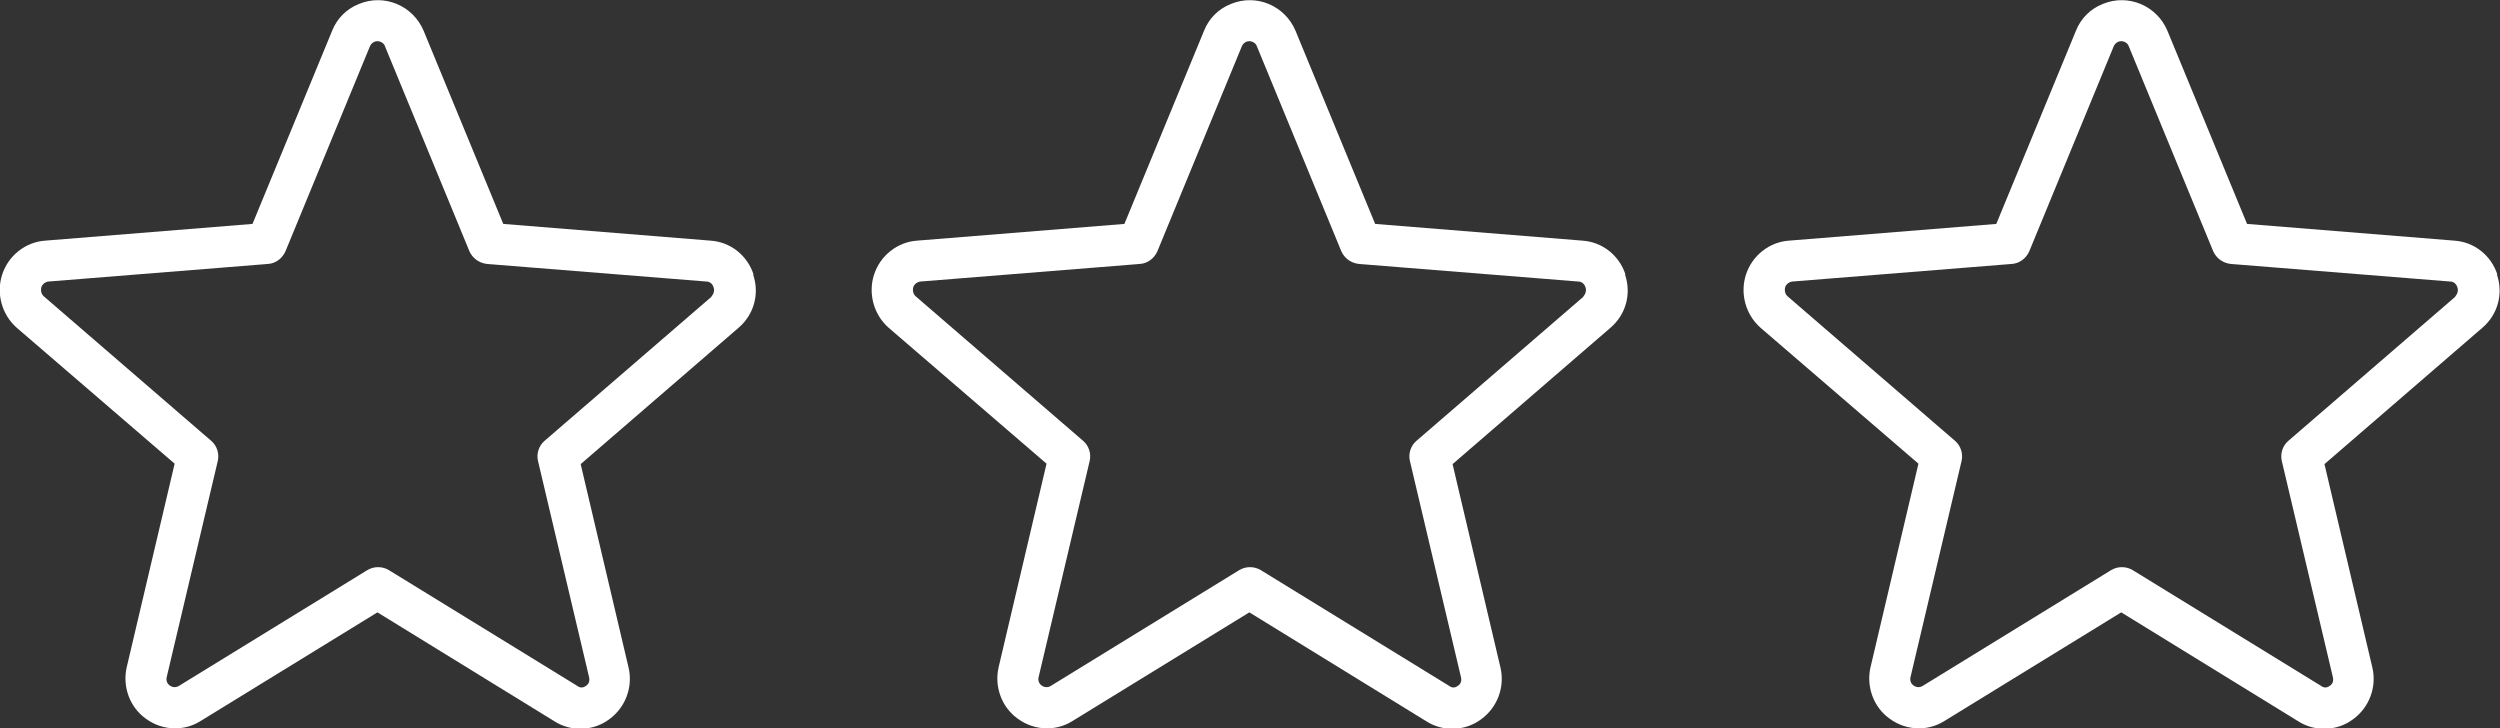 <svg xmlns="http://www.w3.org/2000/svg" id="a" viewBox="0 0 56.83 16.56"><rect x="0" y="0" width="56.83" height="16.56" fill="#333333" stroke="none"/><path d="M17.13,6.24c-.14-.43-.52-.74-.98-.77l-4.71-.38-1.81-4.39c-.24-.57-.89-.85-1.47-.61-.28.11-.5.33-.61.61l-1.81,4.39-4.71.38c-.45.03-.84.34-.98.77-.14.43-.01.91.33,1.21l3.59,3.09-1.09,4.63c-.1.44.07.91.44,1.17.37.27.86.29,1.24.05l4.02-2.47,4.03,2.48c.38.24.88.22,1.24-.05.37-.27.54-.73.44-1.17l-1.09-4.63,3.59-3.1c.35-.3.48-.77.33-1.21ZM16.18,6.74l-3.8,3.28c-.13.11-.19.29-.15.46l1.16,4.91c.02.08,0,.16-.07.2-.06.05-.14.05-.2,0l-4.28-2.63c-.15-.09-.34-.09-.49,0l-4.28,2.63c-.06.04-.14.04-.2,0-.07-.04-.1-.12-.08-.2l1.16-4.91c.04-.17-.02-.35-.15-.46l-3.8-3.28c-.06-.05-.08-.13-.06-.21.02-.07.09-.12.16-.13l4.99-.4c.18-.01.33-.13.4-.29l1.92-4.66c.04-.09.14-.14.24-.1.05.02.09.06.1.1l1.92,4.66c.07.16.22.27.4.29l4.99.4c.08,0,.14.06.16.13.03.07,0,.16-.05.21Z" fill="#fff"></path><path d="M36.95,6.24c-.14-.43-.52-.74-.98-.77l-4.71-.38-1.81-4.39c-.24-.57-.89-.85-1.47-.61-.28.11-.5.33-.61.61l-1.81,4.39-4.71.38c-.45.03-.84.34-.98.77-.14.43-.01.91.33,1.21l3.59,3.09-1.09,4.63c-.1.44.07.91.44,1.17.37.27.86.29,1.24.05l4.02-2.47,4.03,2.48c.38.24.88.22,1.24-.05.37-.27.54-.73.44-1.17l-1.09-4.63,3.59-3.1c.35-.3.48-.77.33-1.21ZM36,6.74l-3.8,3.28c-.13.11-.19.29-.15.46l1.16,4.91c.02.08,0,.16-.07.2-.06.05-.14.05-.2,0l-4.28-2.63c-.15-.09-.34-.09-.49,0l-4.28,2.63c-.06.04-.14.04-.2,0-.07-.04-.1-.12-.08-.2l1.16-4.91c.04-.17-.02-.35-.15-.46l-3.8-3.28c-.06-.05-.08-.13-.06-.21.02-.07.09-.12.16-.13l4.99-.4c.18-.01.33-.13.4-.29l1.92-4.66c.04-.09.14-.14.24-.1.05.02.09.06.1.1l1.92,4.66c.07.16.22.27.4.29l4.99.4c.08,0,.14.06.16.13.03.07,0,.16-.05.21Z" fill="#fff"></path><path d="M56.77,6.24c-.14-.43-.52-.74-.98-.77l-4.71-.38-1.81-4.39c-.24-.57-.89-.85-1.47-.61-.28.11-.5.33-.61.61l-1.81,4.39-4.71.38c-.45.03-.84.34-.98.77-.14.43-.01.91.33,1.21l3.59,3.09-1.09,4.63c-.1.44.07.91.44,1.17.37.27.86.29,1.24.05l4.02-2.47,4.03,2.48c.38.24.88.22,1.24-.05.37-.27.54-.73.44-1.17l-1.09-4.63,3.59-3.1c.35-.3.48-.77.33-1.21ZM55.82,6.74l-3.8,3.28c-.13.11-.19.29-.15.46l1.16,4.91c.02.08,0,.16-.07.2-.06.05-.14.05-.2,0l-4.28-2.63c-.15-.09-.34-.09-.49,0l-4.28,2.63c-.06.04-.14.04-.2,0-.07-.04-.1-.12-.08-.2l1.16-4.91c.04-.17-.02-.35-.15-.46l-3.8-3.28c-.06-.05-.08-.13-.06-.21.02-.07.09-.12.16-.13l4.99-.4c.18-.01.33-.13.4-.29l1.92-4.66c.04-.09.14-.14.24-.1.05.02.09.06.1.1l1.92,4.66c.07.16.22.27.4.29l4.99.4c.08,0,.14.06.16.13.03.07,0,.16-.05.21Z" fill="#fff"></path></svg>